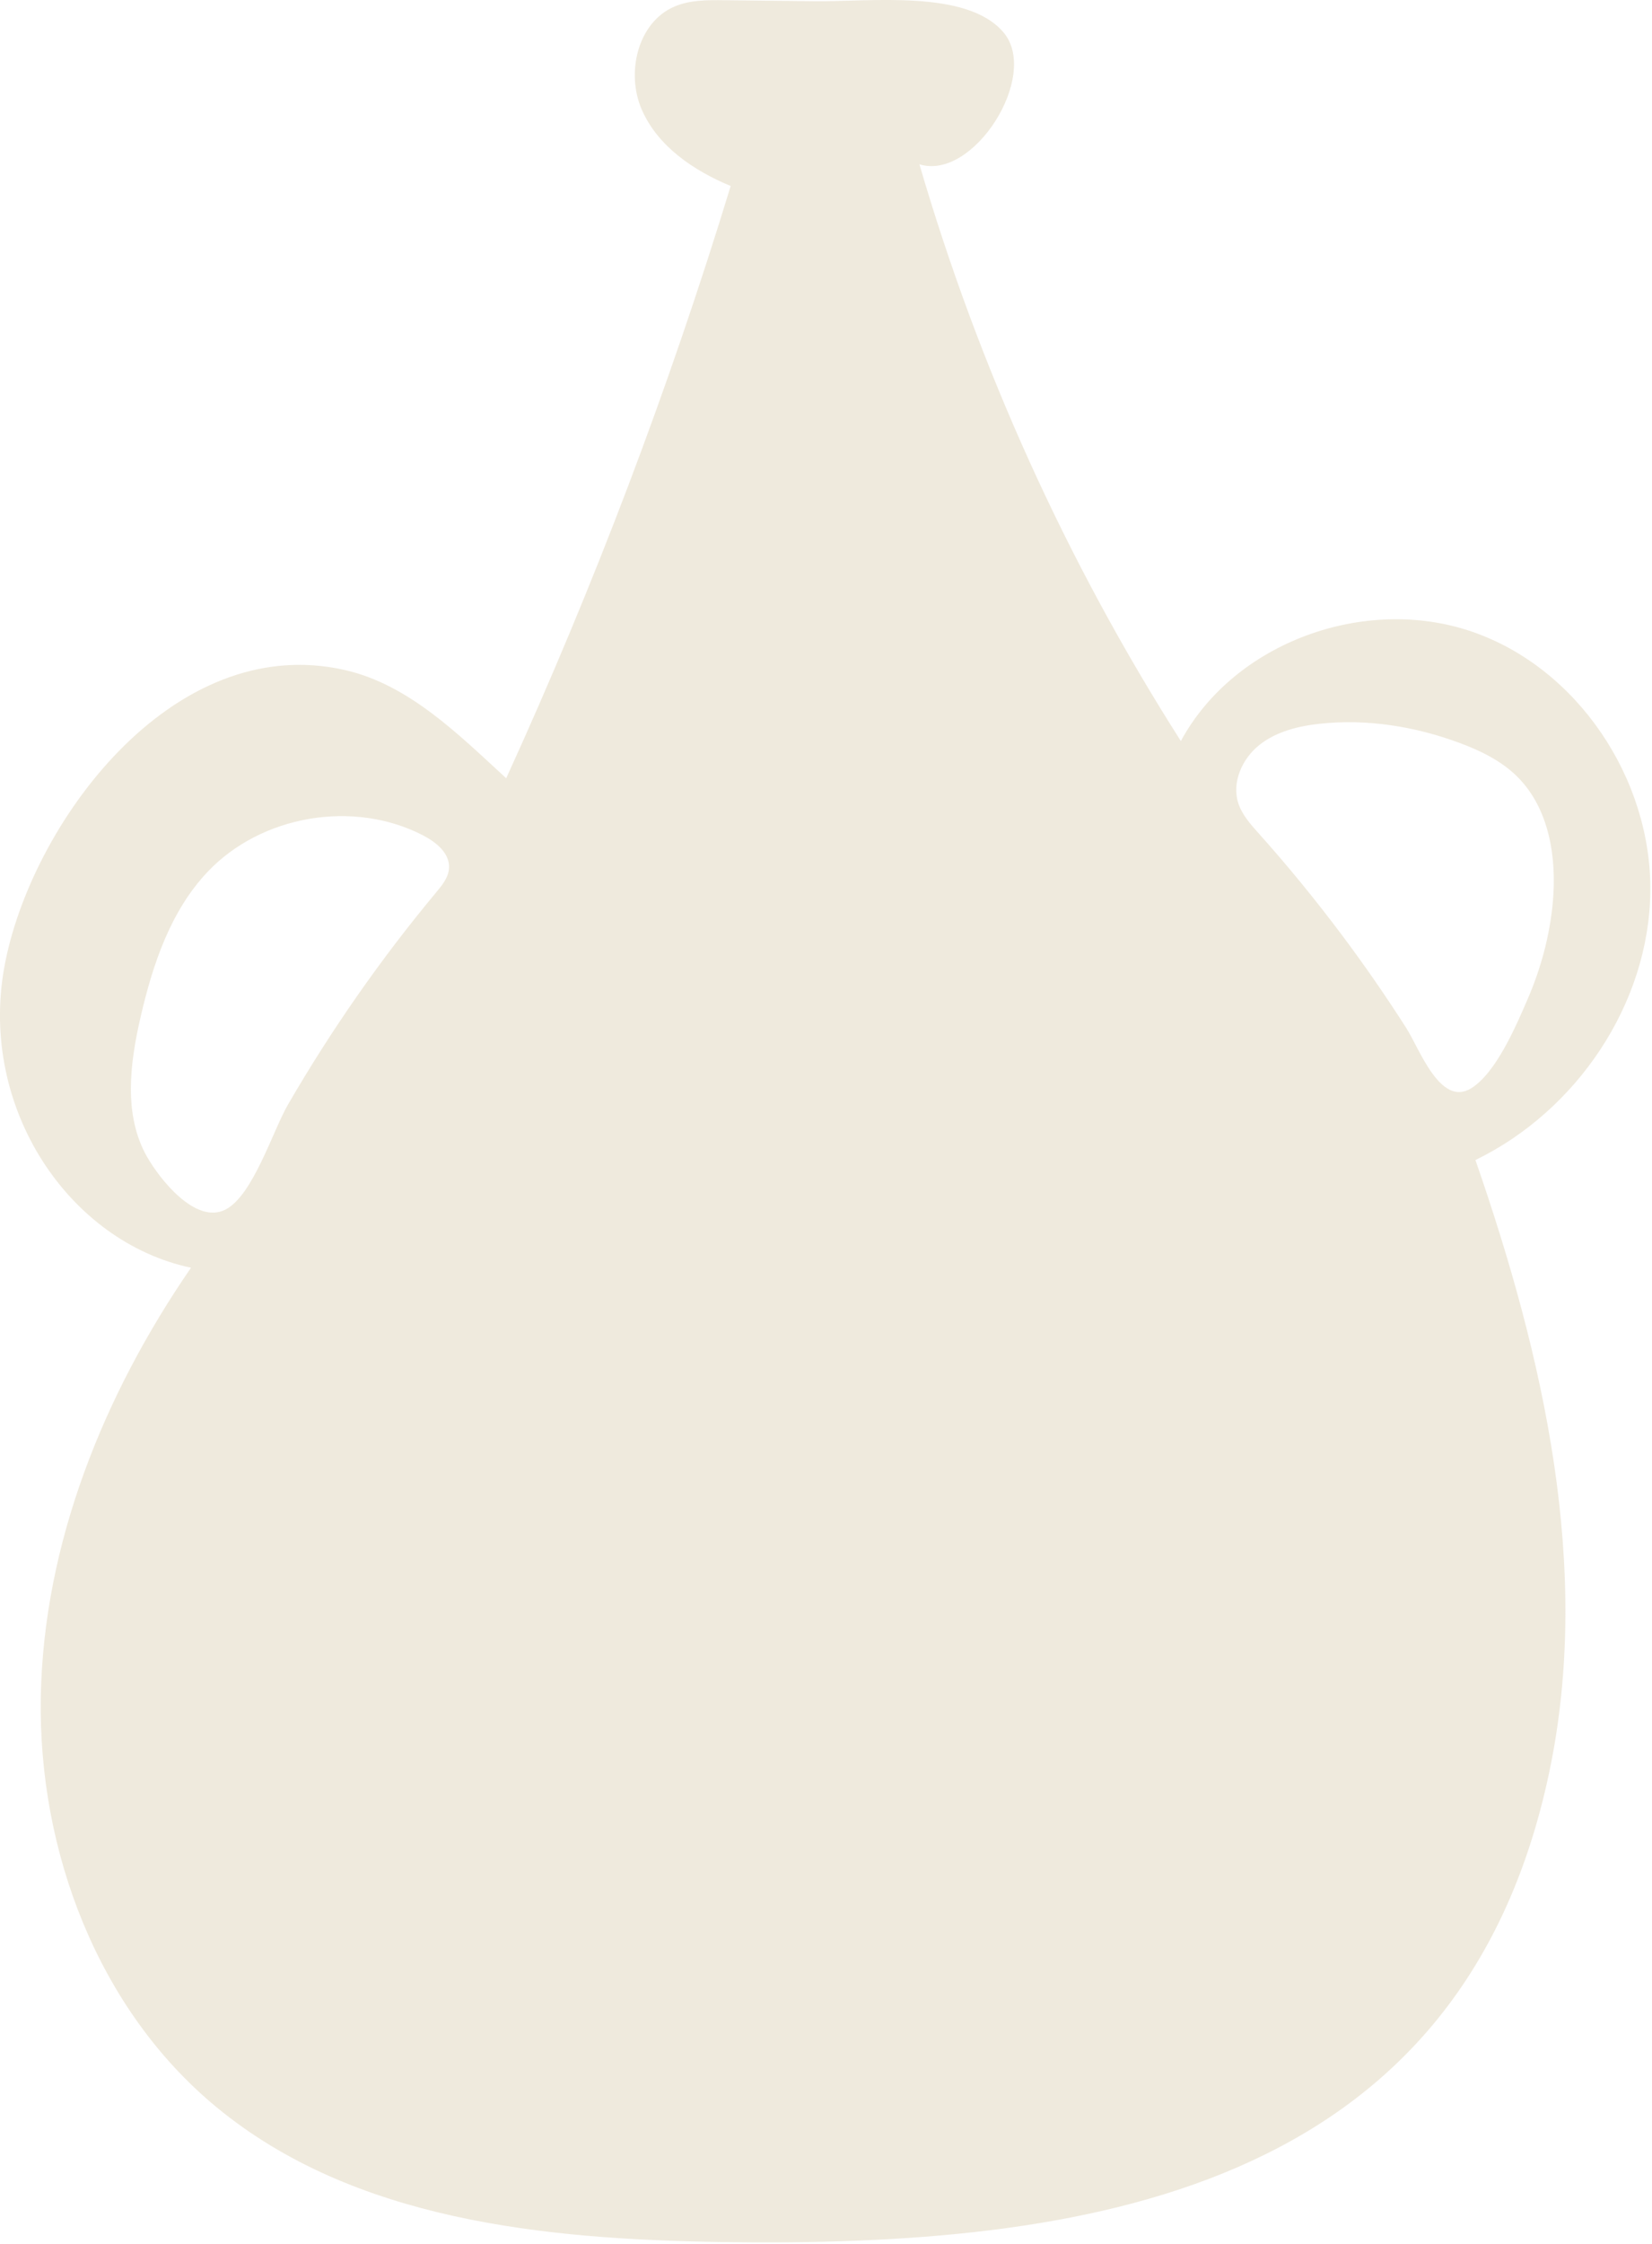 <svg width="654" height="888" viewBox="0 0 654 888" fill="none" xmlns="http://www.w3.org/2000/svg">
<g opacity="0.5" clip-path="url(#clip0_302_1251)">
<path d="M653.342 352.749C653.852 308.228 624.575 264.152 582.444 249.829C540.291 235.506 488.684 254.058 467.48 293.203C422.417 222.543 387.467 145.464 363.99 65.007C385.342 71.722 411.751 29.964 397.304 12.857C382.856 -4.272 344.826 0.743 322.432 0.488C310.513 0.361 298.594 0.212 286.675 0.085C280.003 -0 273.12 -0.022 267.001 2.592C252.426 8.84 247.73 28.837 254.062 43.373C260.393 57.93 274.628 67.515 289.267 73.593C264.833 153.54 235.131 231.872 200.394 307.93C181.399 290.461 161.853 270.932 136.719 265.151C67.817 249.298 11.684 327.014 1.678 382.819C-8.329 438.625 27.407 491.413 75.614 501.593C41.089 551.745 17.23 610.675 16.146 671.539C15.084 732.424 38.795 795.072 85.77 833.792C140.097 878.568 215.436 886.049 285.825 887.09C428.685 889.194 578.194 867.943 613.314 701.248C630.29 620.642 611.105 536.806 584.101 458.984C624.15 439.539 652.854 397.249 653.342 352.706V352.749ZM172.646 353.11C150.741 379.398 131.088 407.556 113.943 437.159C107.972 447.487 100.154 473.01 89.276 478.577C77.42 484.655 63.143 466.422 58.129 457.56C48.844 441.133 51.415 420.732 55.664 402.371C60.466 381.587 67.498 360.484 82.158 344.992C103.426 322.508 139.969 316.303 167.462 330.52C172.625 333.198 178.043 337.554 177.766 343.356C177.596 347.096 175.047 350.241 172.646 353.11ZM556.948 407.11C548.853 394.423 540.291 382.033 531.261 369.984C520.872 356.128 509.888 342.697 498.351 329.798C495.1 326.164 491.722 322.423 490.214 317.769C487.558 309.524 491.765 300.195 498.521 294.797C505.277 289.399 514.094 287.253 522.72 286.339C541.205 284.384 560.029 287.401 577.472 293.819C585.885 296.922 594.193 300.917 600.588 307.229C613.272 319.746 616.353 339.212 614.738 356.957C613.527 370.175 610.042 383.138 604.773 395.294C600.312 405.601 592.323 424.557 582.316 430.656C570.184 438.03 561.962 415.015 556.927 407.11H556.948Z" fill="#E0D5BB"/>
</g>
<defs>
<clipPath id="clip0_302_1251">
<rect width="653.365" height="887.239" fill="white"/>
</clipPath>
</defs>
</svg>
